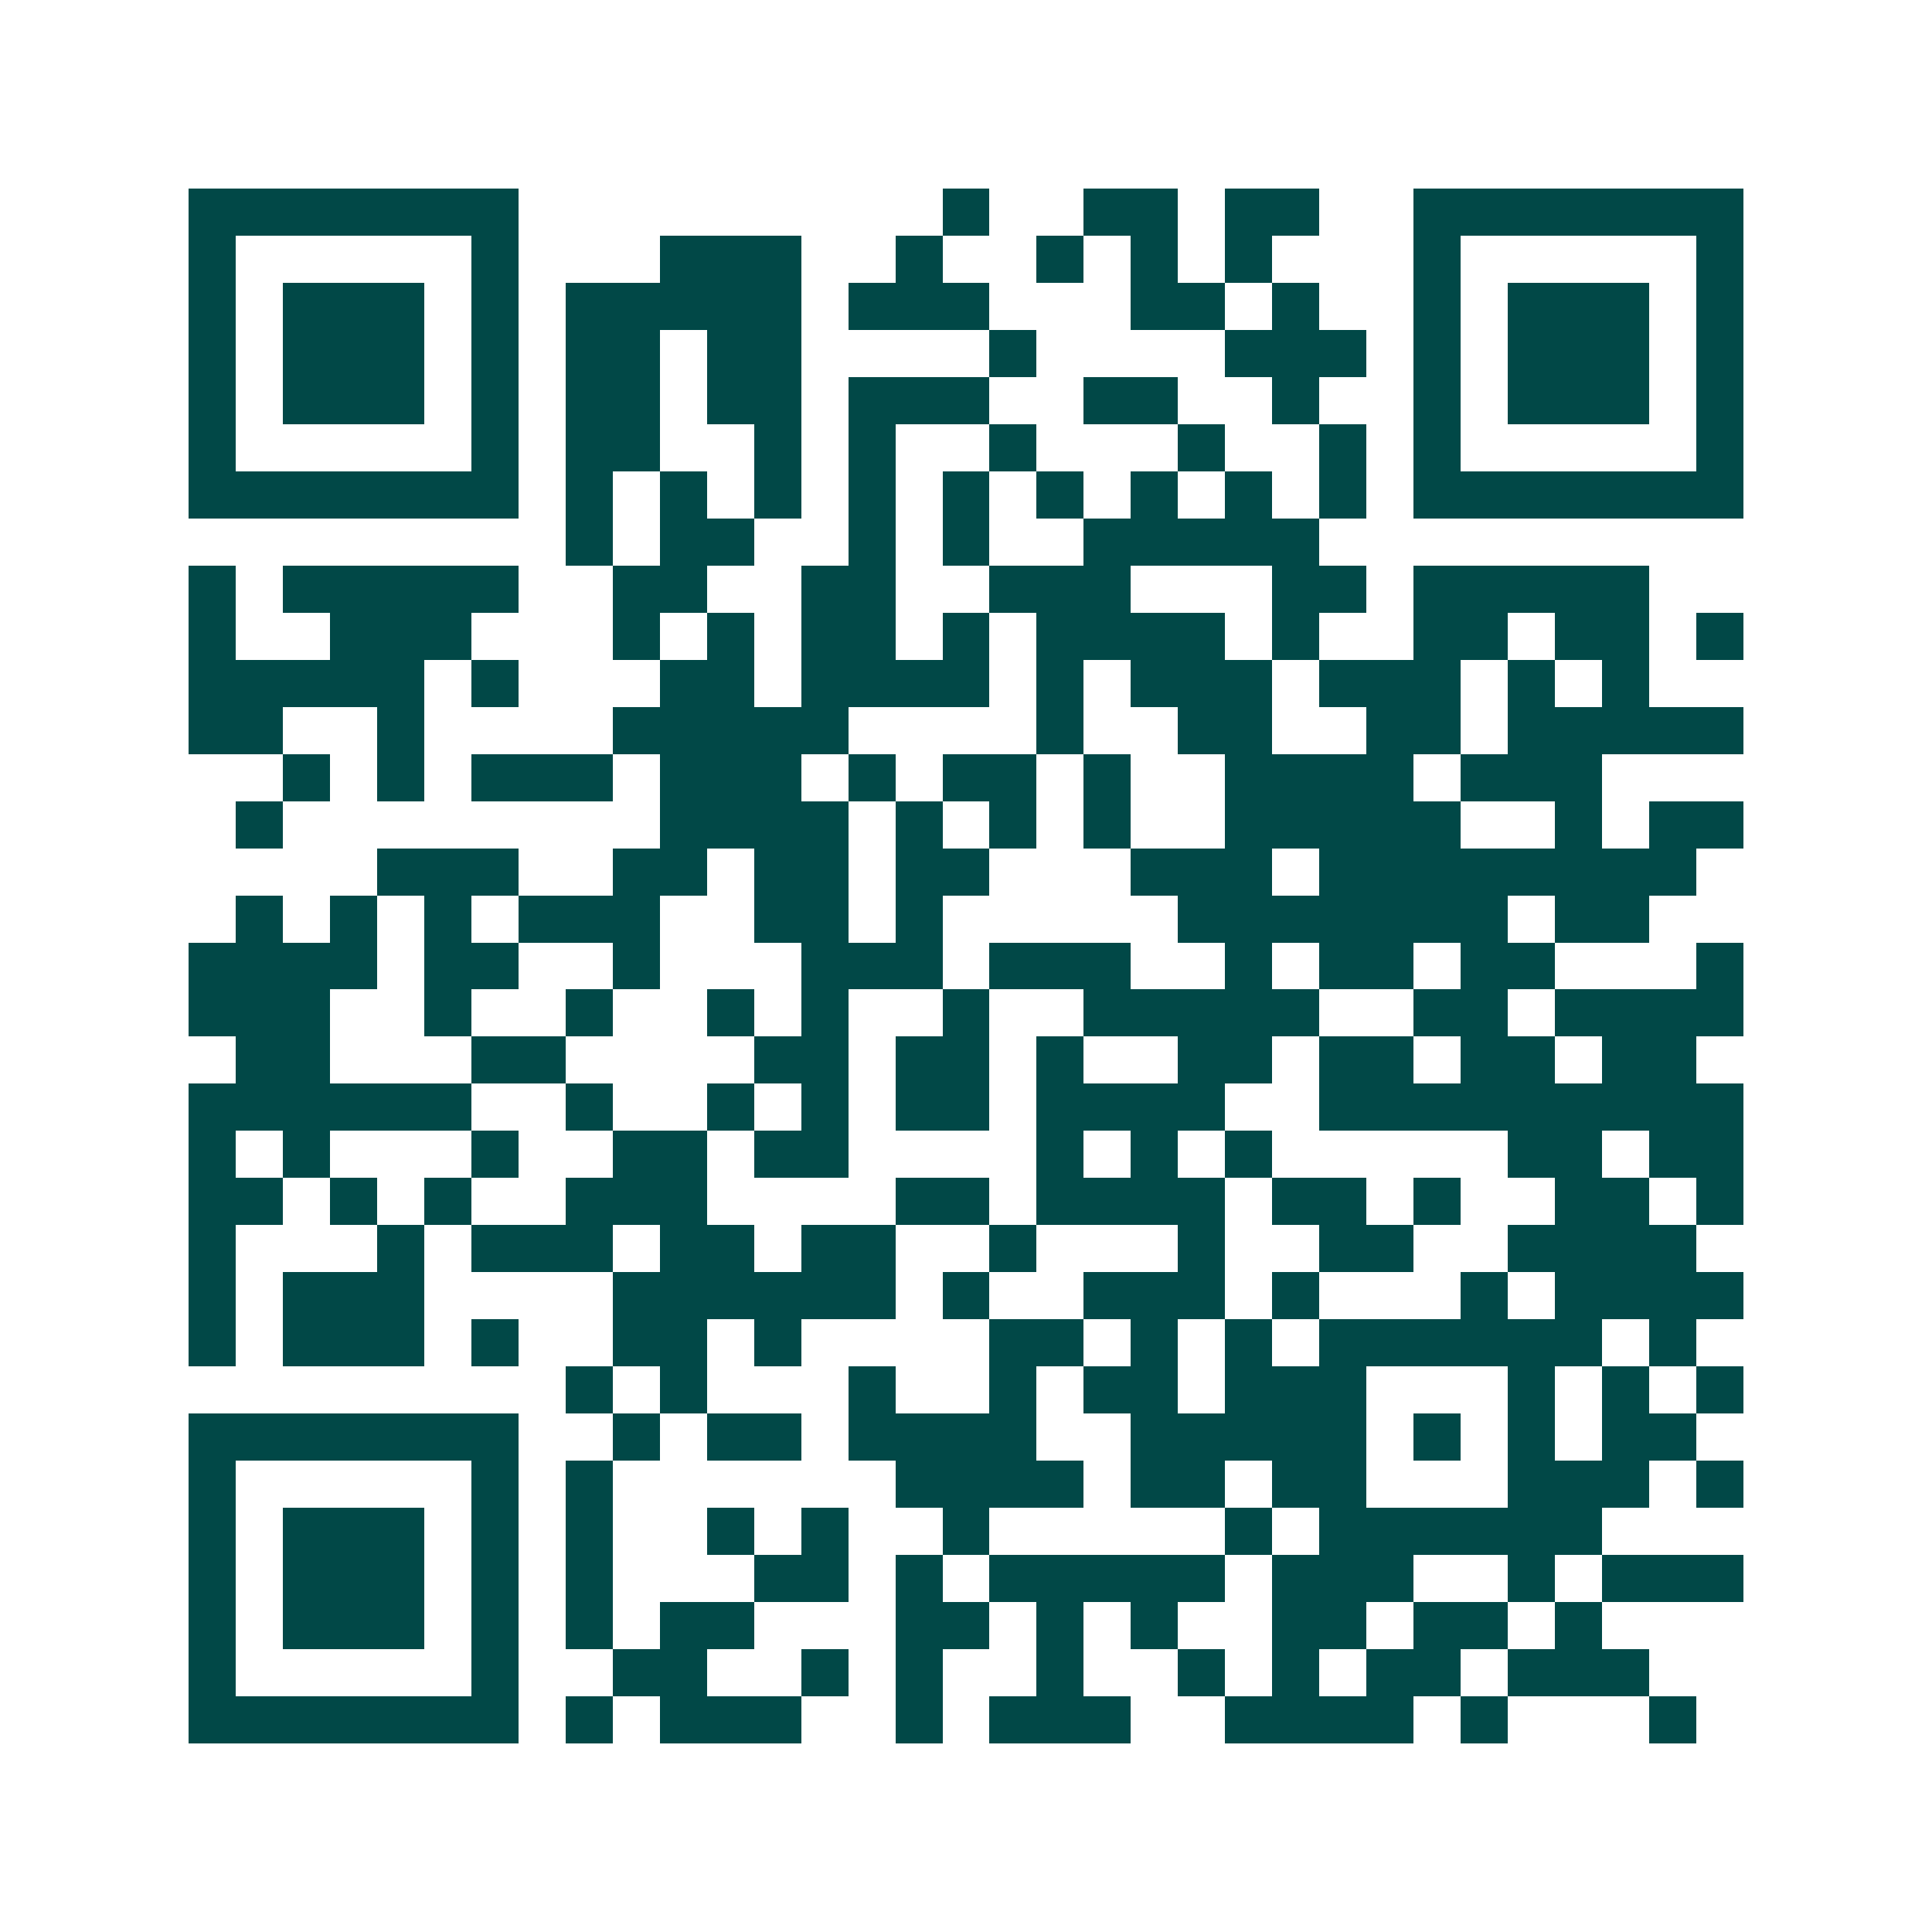 <svg xmlns="http://www.w3.org/2000/svg" width="200" height="200" viewBox="0 0 41 41" shape-rendering="crispEdges"><path fill="#ffffff" d="M0 0h41v41H0z"/><path stroke="#014847" d="M4 4.5h7m9 0h1m2 0h2m1 0h2m2 0h7M4 5.5h1m5 0h1m3 0h3m2 0h1m2 0h1m1 0h1m1 0h1m3 0h1m5 0h1M4 6.5h1m1 0h3m1 0h1m1 0h5m1 0h3m3 0h2m1 0h1m2 0h1m1 0h3m1 0h1M4 7.5h1m1 0h3m1 0h1m1 0h2m1 0h2m4 0h1m4 0h3m1 0h1m1 0h3m1 0h1M4 8.5h1m1 0h3m1 0h1m1 0h2m1 0h2m1 0h3m2 0h2m2 0h1m2 0h1m1 0h3m1 0h1M4 9.5h1m5 0h1m1 0h2m2 0h1m1 0h1m2 0h1m3 0h1m2 0h1m1 0h1m5 0h1M4 10.5h7m1 0h1m1 0h1m1 0h1m1 0h1m1 0h1m1 0h1m1 0h1m1 0h1m1 0h1m1 0h7M12 11.5h1m1 0h2m2 0h1m1 0h1m2 0h5M4 12.5h1m1 0h5m2 0h2m2 0h2m2 0h3m3 0h2m1 0h5M4 13.5h1m2 0h3m3 0h1m1 0h1m1 0h2m1 0h1m1 0h4m1 0h1m2 0h2m1 0h2m1 0h1M4 14.5h5m1 0h1m3 0h2m1 0h4m1 0h1m1 0h3m1 0h3m1 0h1m1 0h1M4 15.5h2m2 0h1m4 0h5m4 0h1m2 0h2m2 0h2m1 0h5M6 16.5h1m1 0h1m1 0h3m1 0h3m1 0h1m1 0h2m1 0h1m2 0h4m1 0h3M5 17.5h1m8 0h4m1 0h1m1 0h1m1 0h1m2 0h5m2 0h1m1 0h2M8 18.5h3m2 0h2m1 0h2m1 0h2m3 0h3m1 0h8M5 19.5h1m1 0h1m1 0h1m1 0h3m2 0h2m1 0h1m5 0h7m1 0h2M4 20.5h4m1 0h2m2 0h1m3 0h3m1 0h3m2 0h1m1 0h2m1 0h2m3 0h1M4 21.5h3m2 0h1m2 0h1m2 0h1m1 0h1m2 0h1m2 0h5m2 0h2m1 0h4M5 22.5h2m3 0h2m4 0h2m1 0h2m1 0h1m2 0h2m1 0h2m1 0h2m1 0h2M4 23.5h6m2 0h1m2 0h1m1 0h1m1 0h2m1 0h4m2 0h9M4 24.5h1m1 0h1m3 0h1m2 0h2m1 0h2m4 0h1m1 0h1m1 0h1m5 0h2m1 0h2M4 25.5h2m1 0h1m1 0h1m2 0h3m4 0h2m1 0h4m1 0h2m1 0h1m2 0h2m1 0h1M4 26.5h1m3 0h1m1 0h3m1 0h2m1 0h2m2 0h1m3 0h1m2 0h2m2 0h4M4 27.5h1m1 0h3m4 0h6m1 0h1m2 0h3m1 0h1m3 0h1m1 0h4M4 28.5h1m1 0h3m1 0h1m2 0h2m1 0h1m4 0h2m1 0h1m1 0h1m1 0h6m1 0h1M12 29.5h1m1 0h1m3 0h1m2 0h1m1 0h2m1 0h3m3 0h1m1 0h1m1 0h1M4 30.5h7m2 0h1m1 0h2m1 0h4m2 0h5m1 0h1m1 0h1m1 0h2M4 31.5h1m5 0h1m1 0h1m6 0h4m1 0h2m1 0h2m3 0h3m1 0h1M4 32.5h1m1 0h3m1 0h1m1 0h1m2 0h1m1 0h1m2 0h1m5 0h1m1 0h6M4 33.5h1m1 0h3m1 0h1m1 0h1m3 0h2m1 0h1m1 0h5m1 0h3m2 0h1m1 0h3M4 34.5h1m1 0h3m1 0h1m1 0h1m1 0h2m3 0h2m1 0h1m1 0h1m2 0h2m1 0h2m1 0h1M4 35.5h1m5 0h1m2 0h2m2 0h1m1 0h1m2 0h1m2 0h1m1 0h1m1 0h2m1 0h3M4 36.5h7m1 0h1m1 0h3m2 0h1m1 0h3m2 0h4m1 0h1m3 0h1"/></svg>
